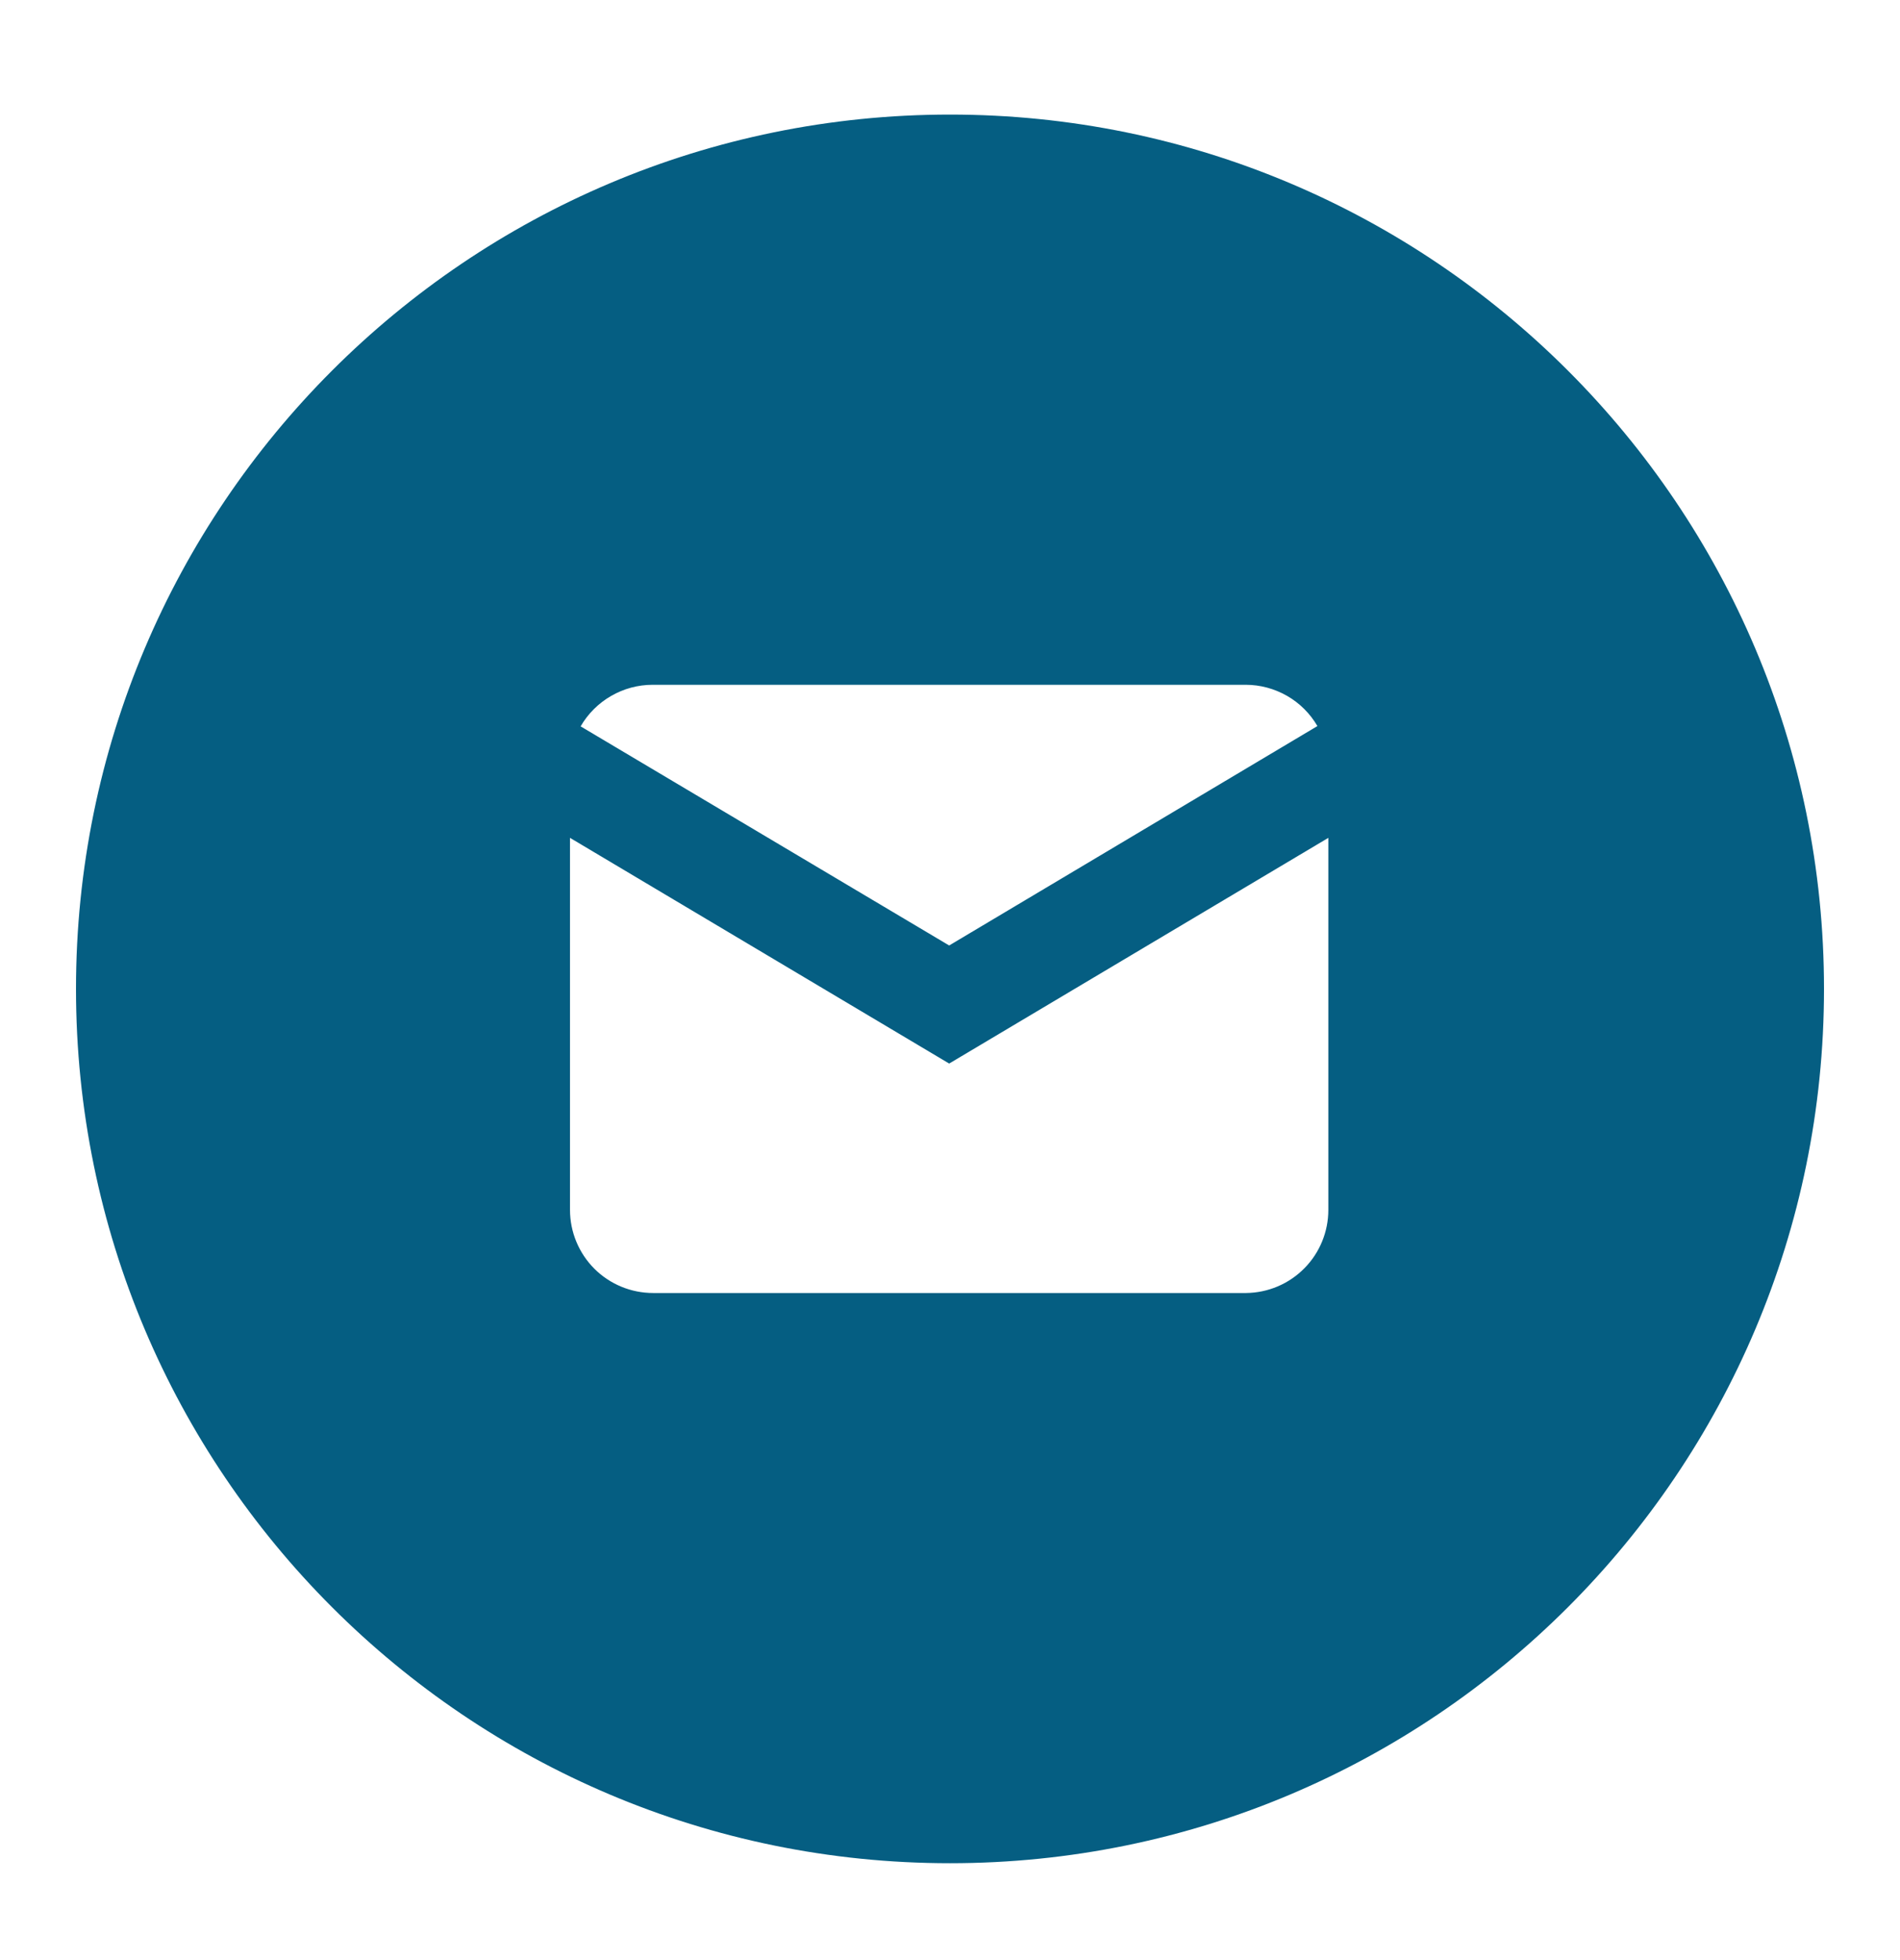 <svg width="32" height="33" viewBox="0 0 32 33" fill="none" xmlns="http://www.w3.org/2000/svg">
<path fill-rule="evenodd" clip-rule="evenodd" d="M16 31.369C24.129 31.369 30.72 24.779 30.72 16.649C30.72 8.52 24.129 1.929 16 1.929C7.87 1.929 1.28 8.52 1.28 16.649C1.28 24.779 7.87 31.369 16 31.369ZM21.676 11.715C21.889 11.837 22.065 12.013 22.188 12.224L15.986 15.918L9.779 12.229C9.902 12.016 10.079 11.84 10.292 11.717C10.505 11.594 10.746 11.529 10.992 11.529H20.98C21.224 11.529 21.464 11.594 21.676 11.715ZM9.6 14.106L15.986 17.906L22.372 14.106V20.37C22.372 20.738 22.227 21.092 21.967 21.354C21.708 21.616 21.356 21.765 20.987 21.769H11C10.629 21.769 10.273 21.622 10.01 21.36C9.748 21.097 9.6 20.741 9.6 20.37V14.106Z" fill="#055E82"/>
</svg>
